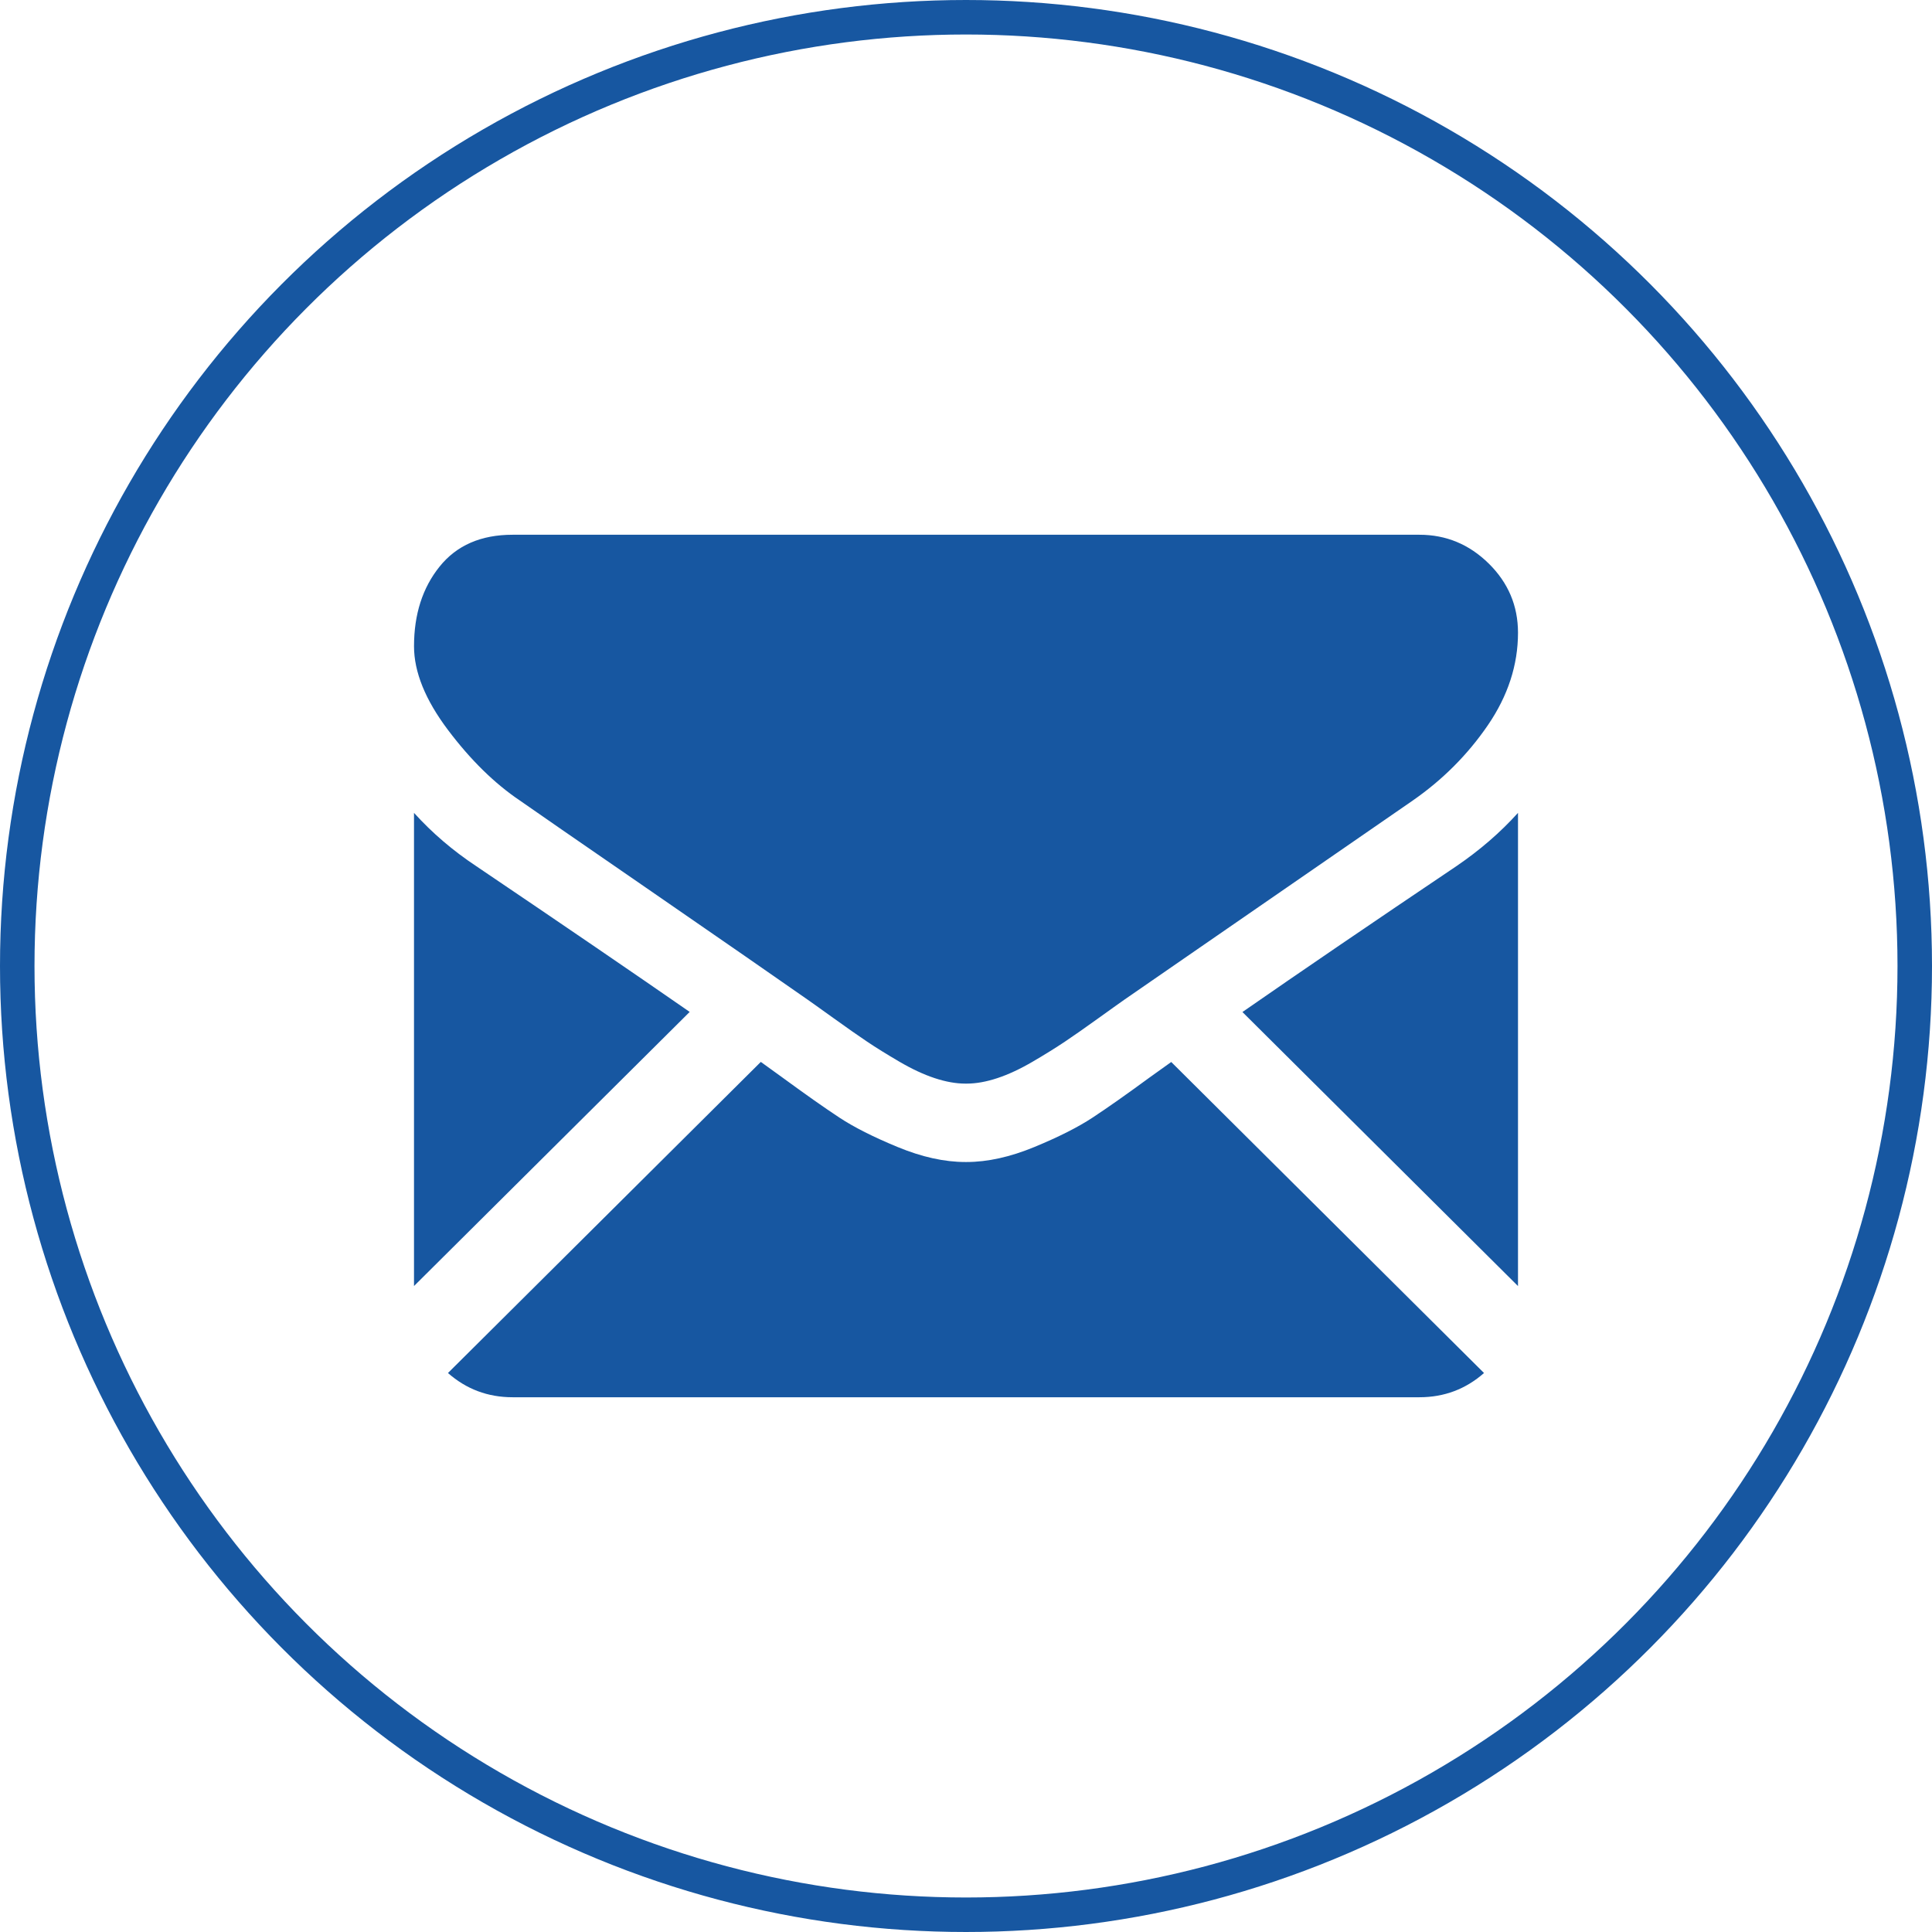 <?xml version="1.0" encoding="UTF-8"?>
<svg width="112px" height="112px" viewBox="0 0 112 112" version="1.1" xmlns="http://www.w3.org/2000/svg" xmlns:xlink="http://www.w3.org/1999/xlink">
    <title>ico-enviar-email</title>
    <g id="Page-1" stroke="none" stroke-width="1" fill="none" fill-rule="evenodd">
        <g id="ico-enviar-email" transform="translate(1, 1)">
            <circle id="Oval" stroke="#1757A1" stroke-width="2" cx="55" cy="55" r="55"></circle>
            <g id="black-back-closed-envelope-shape" transform="translate(23, 30)" fill="#1757A1" fill-rule="nonzero">
                <path d="M20.105,30.56 C20.558,30.884 20.978,31.187 21.356,31.463 C22.714,32.457 23.815,33.232 24.66,33.788 C25.505,34.345 26.63,34.913 28.035,35.493 C29.44,36.074 30.749,36.363 31.964,36.363 L31.964,36.363 L32.035,36.363 C33.25,36.363 34.559,36.073 35.964,35.493 C37.368,34.913 38.493,34.345 39.339,33.788 C40.185,33.232 41.286,32.457 42.643,31.463 C43.041,31.176 43.463,30.875 43.898,30.565 L43.898,30.565 L62.03,48.595 C60.97,49.528 59.724,50 58.285,50 L58.285,50 L5.715,50 C4.276,50 3.029,49.528 1.969,48.595 L1.969,48.595 Z M64,16.122 L64,43.554 L48.025,27.668 C51.43,25.304 55.564,22.486 60.429,19.212 C61.785,18.288 62.976,17.259 64,16.122 L64,16.122 Z M0,16.122 C1.048,17.282 2.251,18.312 3.608,19.212 C8.665,22.629 12.784,25.443 15.982,27.662 L15.982,27.662 L0,43.553 Z M58.285,0 C59.833,0 61.172,0.556 62.304,1.669 C63.434,2.782 64,4.119 64,5.682 C64,7.552 63.416,9.34 62.251,11.044 C61.084,12.748 59.632,14.204 57.894,15.411 C52.116,19.399 47.755,22.41 44.794,24.456 C43.167,25.579 41.957,26.416 41.18,26.953 C41.065,27.033 40.885,27.161 40.646,27.331 C40.389,27.514 40.063,27.748 39.662,28.036 C38.888,28.593 38.245,29.042 37.733,29.386 C37.22,29.729 36.602,30.114 35.876,30.54 C35.149,30.966 34.465,31.286 33.822,31.499 C33.179,31.712 32.584,31.818 32.036,31.818 L32.036,31.818 L31.965,31.818 C31.418,31.818 30.823,31.712 30.18,31.499 C29.537,31.286 28.852,30.966 28.126,30.54 C27.399,30.114 26.78,29.73 26.269,29.386 C25.757,29.042 25.114,28.593 24.34,28.036 C23.938,27.748 23.613,27.514 23.355,27.331 C23.116,27.161 22.936,27.033 22.822,26.953 C21.825,26.256 20.617,25.416 19.217,24.446 C17.575,23.307 15.663,21.986 13.465,20.472 C9.393,17.667 6.953,15.98 6.143,15.411 C4.667,14.417 3.274,13.05 1.965,11.31 C0.656,9.57 0.001,7.954 0.001,6.463 C0.001,4.616 0.494,3.077 1.483,1.846 C2.471,0.616 3.881,0 5.715,0 L5.715,0 Z" id="Combined-Shape"></path>
            </g>
        </g>
    </g>
</svg>